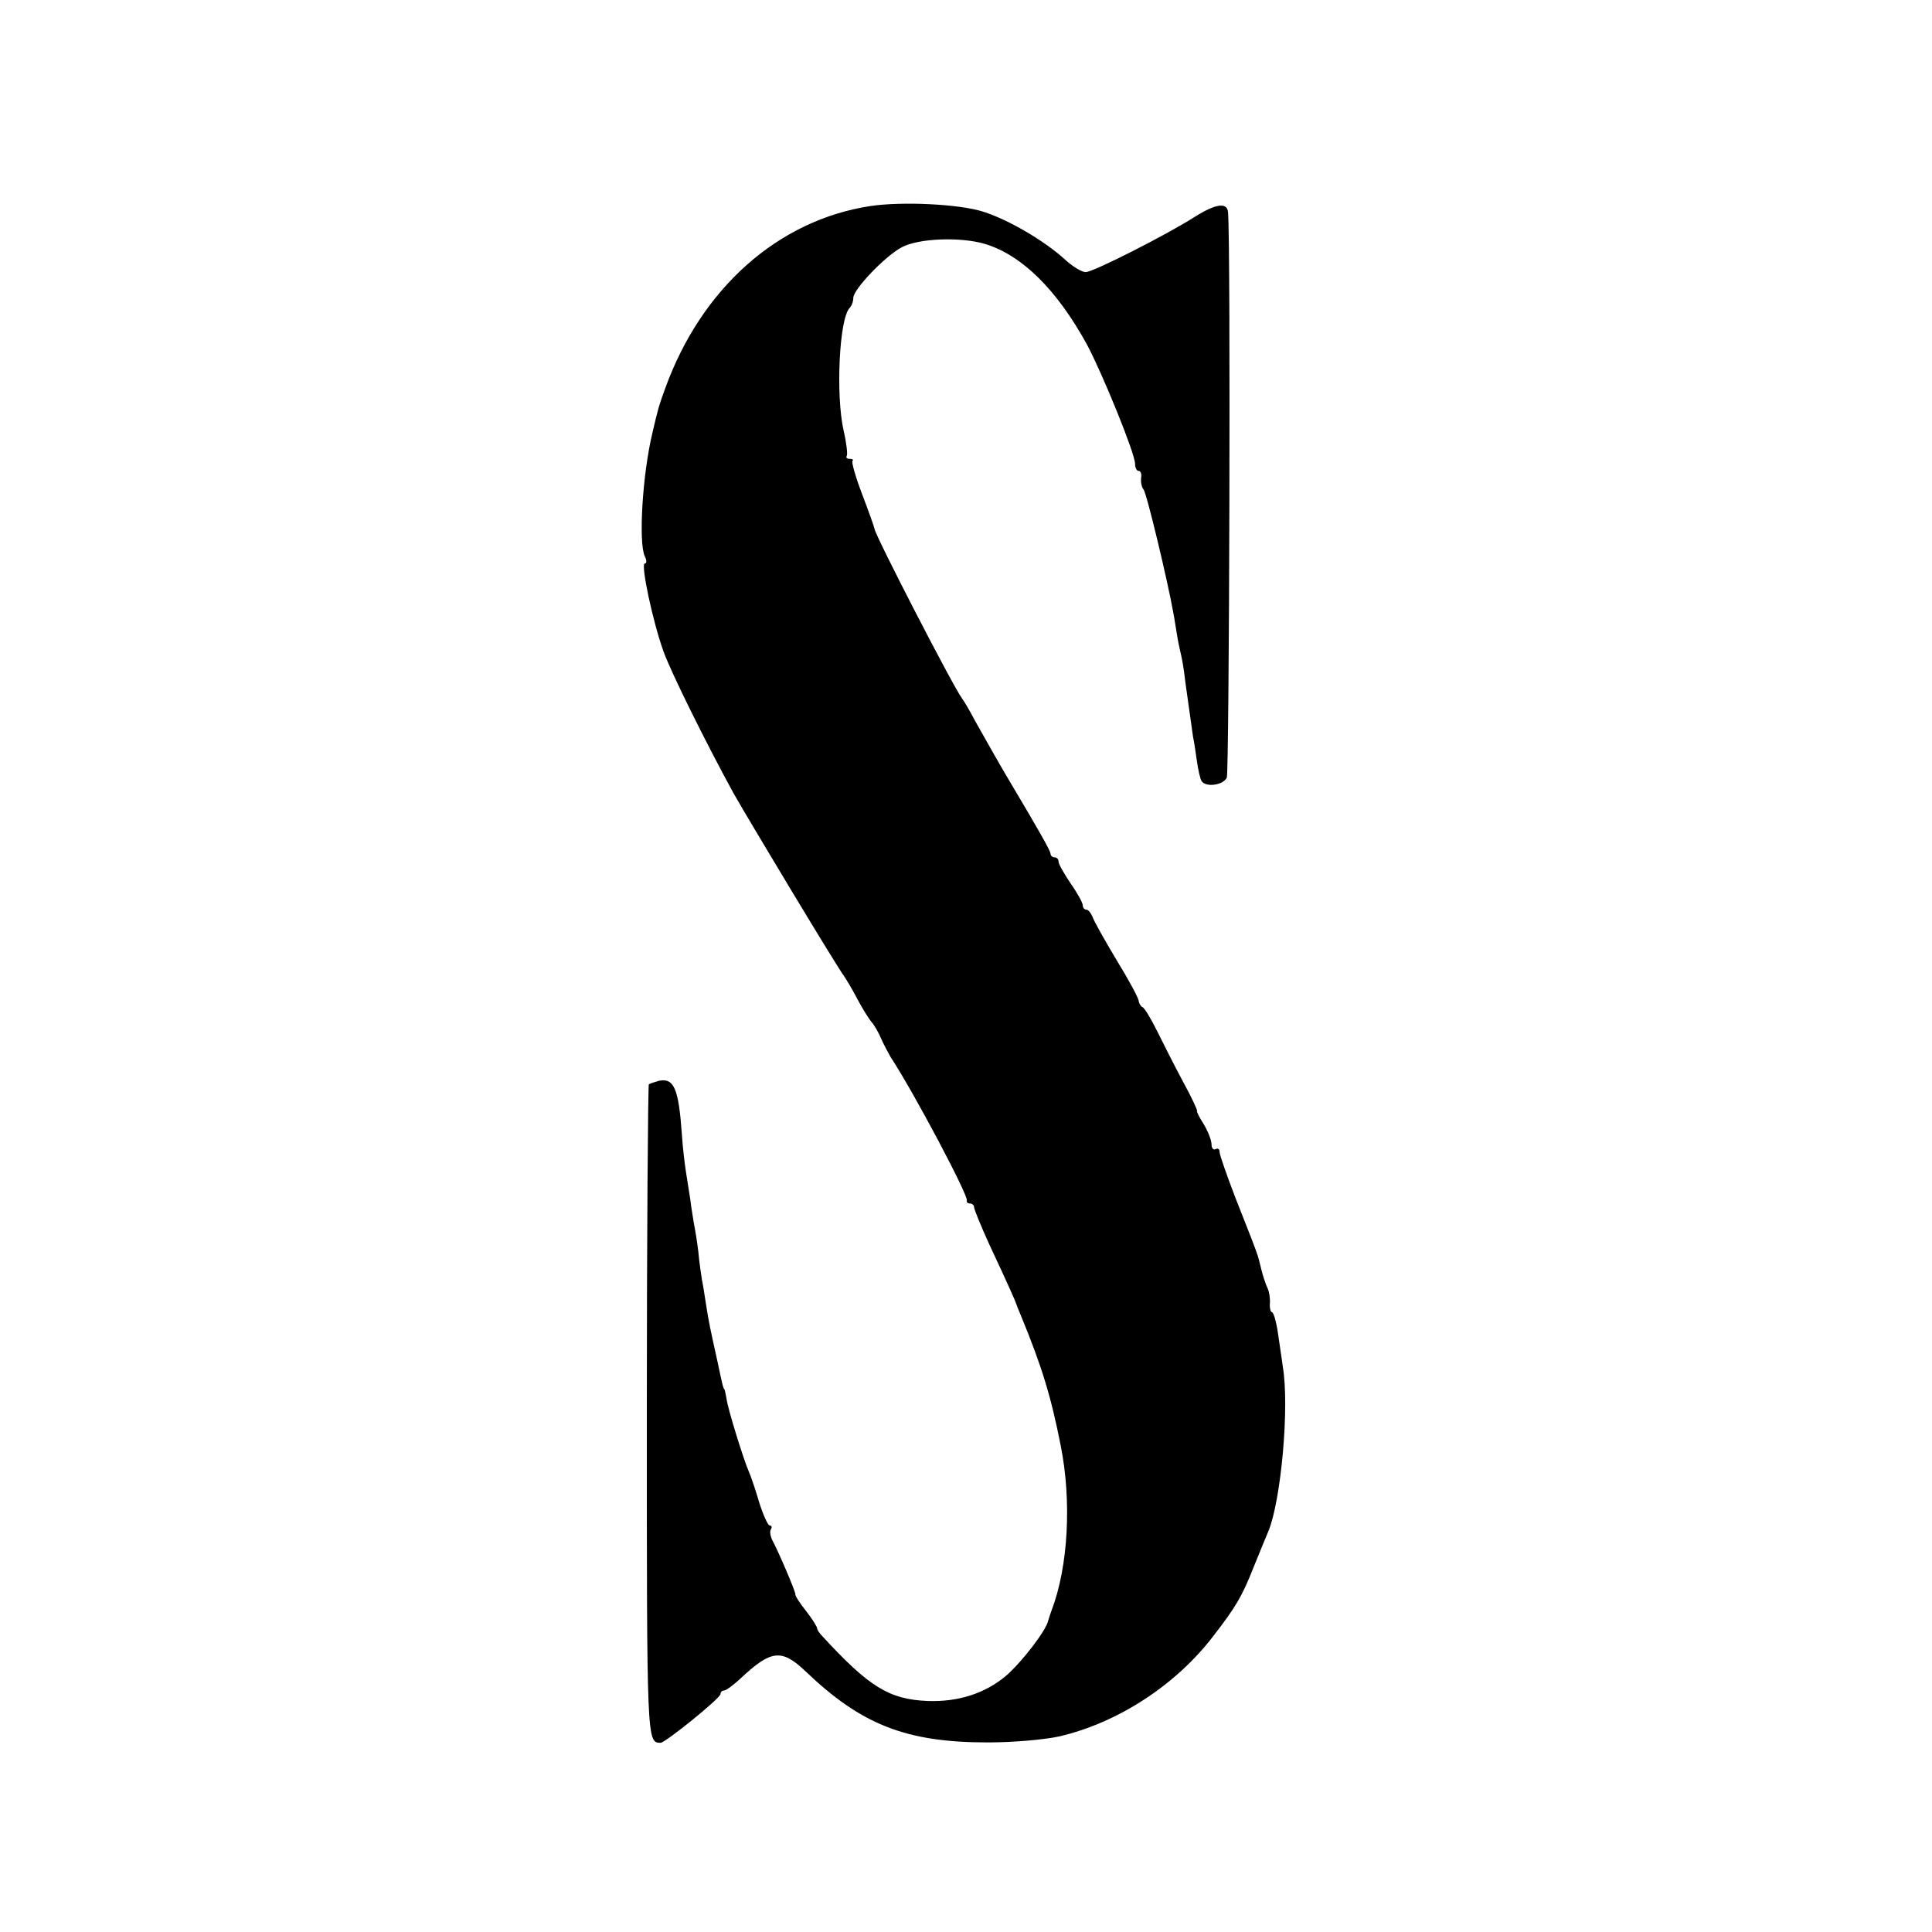 <?xml version="1.0" standalone="no"?>
<!DOCTYPE svg PUBLIC "-//W3C//DTD SVG 20010904//EN"
 "http://www.w3.org/TR/2001/REC-SVG-20010904/DTD/svg10.dtd">
<svg version="1.0" xmlns="http://www.w3.org/2000/svg"
 width="480pt" height="480pt" viewBox="0 0 480 480"
 preserveAspectRatio="xMidYMid meet">
<g transform="translate(0,480) scale(0.1,-0.1)"
fill="#000000" stroke="none">
<path d="M2162 4288 c-229 -35 -419 -204 -509 -452 -16 -44 -18 -51 -32 -111
-25 -104 -35 -274 -19 -307 5 -10 5 -18 0 -18 -11 0 20 -146 47 -220 20 -54
103 -222 173 -350 39 -69 261 -438 275 -455 4 -6 19 -30 32 -55 13 -25 30 -52
37 -60 7 -8 17 -26 23 -40 6 -14 17 -34 23 -45 62 -95 193 -344 190 -357 -1
-5 2 -8 8 -8 5 0 10 -4 10 -9 0 -5 17 -47 38 -93 45 -96 65 -141 67 -148 1 -3
5 -14 10 -25 54 -131 76 -204 100 -325 28 -139 19 -302 -22 -410 -3 -8 -7 -20
-9 -27 -5 -24 -65 -102 -104 -136 -52 -44 -119 -66 -196 -63 -95 4 -145 35
-261 161 -7 7 -13 16 -13 20 0 3 -12 23 -27 42 -16 20 -28 39 -27 42 1 6 -41
104 -57 134 -5 10 -7 22 -4 27 4 6 2 10 -3 10 -4 0 -16 26 -26 58 -9 31 -21
66 -26 77 -12 27 -52 155 -55 180 -2 11 -4 21 -5 23 -3 3 -4 5 -18 72 -17 76
-22 100 -28 140 -3 19 -7 46 -10 60 -2 14 -7 45 -9 70 -3 25 -8 56 -11 70 -2
14 -7 41 -9 60 -3 19 -8 51 -11 70 -3 19 -8 61 -10 93 -8 111 -19 139 -56 132
-11 -3 -23 -7 -26 -9 -2 -3 -5 -368 -5 -812 0 -825 0 -823 34 -824 12 0 149
111 149 121 0 5 4 9 9 9 5 0 24 14 42 31 75 70 101 73 160 17 139 -133 250
-177 453 -177 65 0 142 7 178 15 146 34 290 128 383 250 55 71 71 98 99 169
16 39 32 79 37 90 32 77 53 312 36 410 -2 17 -8 54 -12 83 -4 28 -11 52 -15
52 -3 0 -6 10 -5 22 1 13 -2 30 -6 38 -4 8 -11 29 -15 45 -4 17 -8 32 -9 35
-6 18 -21 57 -56 145 -21 55 -39 106 -39 113 0 7 -4 10 -10 7 -5 -3 -10 2 -10
12 0 10 -9 33 -20 51 -11 17 -18 32 -16 32 2 0 -13 33 -35 73 -21 39 -50 97
-65 127 -15 30 -31 57 -36 58 -4 2 -8 9 -9 15 0 7 -25 53 -55 102 -30 50 -57
98 -60 108 -4 9 -10 17 -15 17 -5 0 -9 5 -9 11 0 6 -13 30 -30 54 -16 24 -30
48 -30 54 0 6 -4 11 -10 11 -5 0 -10 4 -10 9 0 7 -29 58 -101 179 -21 35 -55
95 -87 152 -13 25 -28 50 -32 55 -24 33 -212 398 -217 420 -1 6 -15 45 -31 87
-16 42 -27 80 -24 83 3 3 0 5 -7 5 -7 0 -10 3 -7 8 2 4 -1 32 -8 62 -20 88
-11 279 15 305 5 5 9 16 9 25 0 21 79 104 121 126 42 22 145 26 206 8 92 -28
178 -113 253 -249 39 -73 120 -272 120 -297 0 -10 4 -18 9 -18 5 0 8 -8 6 -17
-1 -10 1 -23 6 -29 8 -9 61 -232 74 -306 3 -15 7 -43 10 -60 3 -18 8 -40 10
-48 2 -8 7 -37 10 -65 10 -70 15 -106 19 -135 3 -14 7 -42 10 -63 3 -21 8 -42
11 -47 10 -17 54 -11 63 8 6 13 10 1321 3 1405 -2 25 -31 21 -83 -12 -69 -44
-250 -136 -270 -137 -9 -1 -34 14 -54 33 -50 45 -138 97 -201 117 -59 19 -201
26 -281 14z"/>
</g>
</svg>
